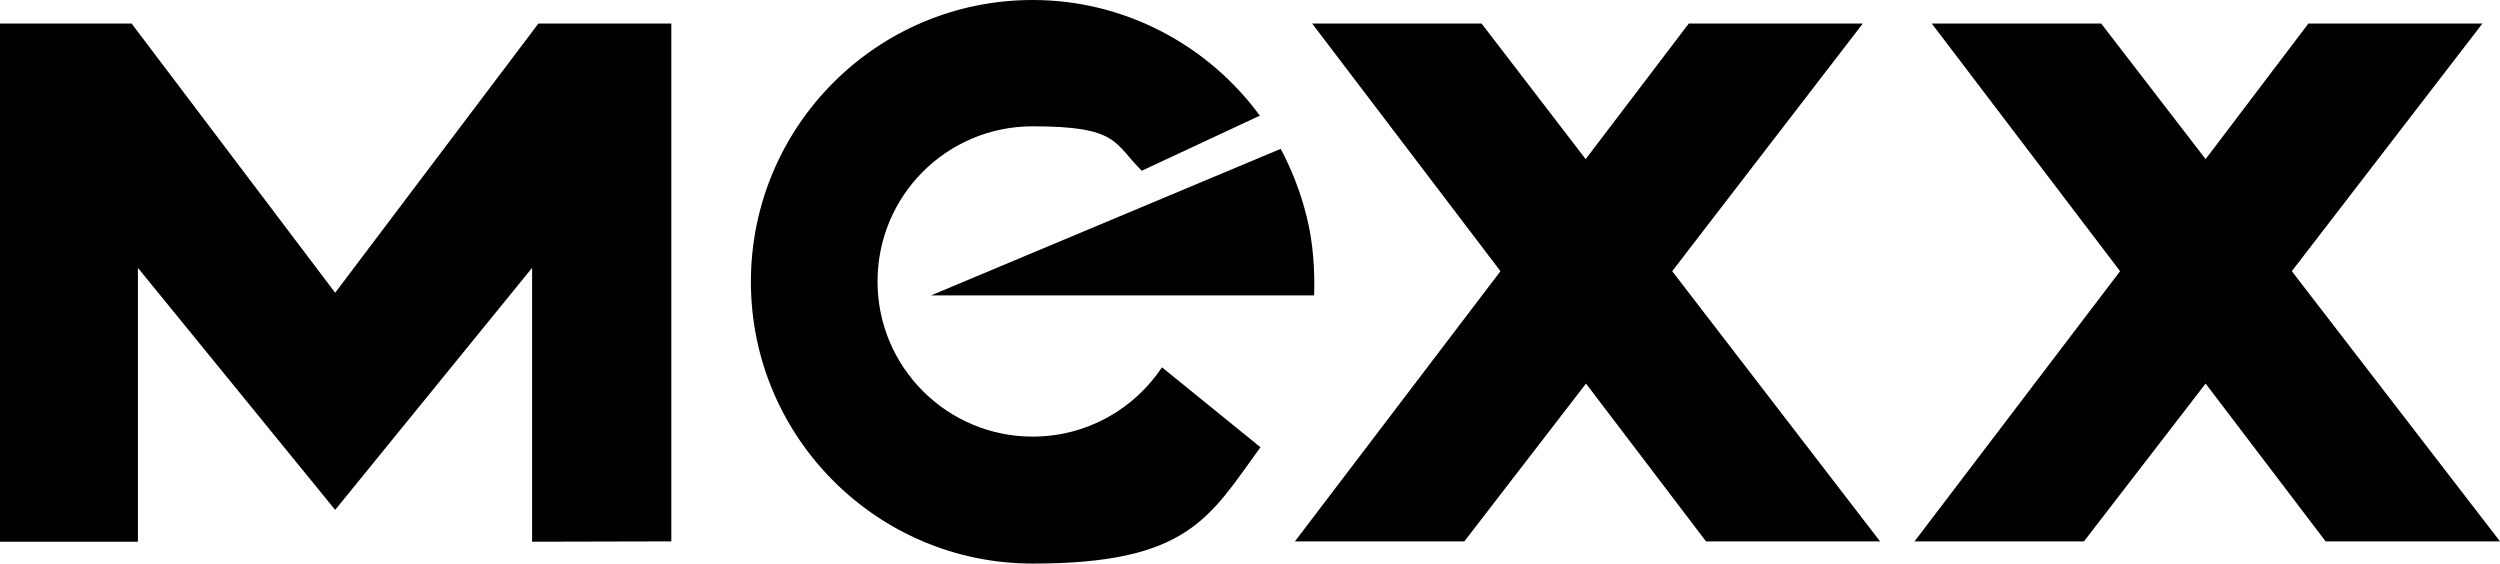<?xml version="1.0" encoding="UTF-8"?>
<svg xmlns="http://www.w3.org/2000/svg" version="1.1" viewBox="0 0 754.1 170.1">
  <!-- Generator: Adobe Illustrator 28.7.1, SVG Export Plug-In . SVG Version: 1.2.0 Build 142)  -->
  <g>
    <g id="Ebene_1">
      <g>
        <path d="M280.7,89.1h115.7c.2-7.2-.2-15.8-2.3-23.9-1.7-7-4.6-14.4-7.8-20.3l-105.7,44.3Z"/>
        <path d="M380.1,35C364.7,13.9,339.6,0,311.5,0c-47,0-85,38.1-85,85s38.1,85,85,85,53.3-13.9,68.7-35.1l-29.7-24.1c-8.4,12.6-22.7,20.9-39,20.9-25.8,0-46.8-20.9-46.8-46.8s20.9-46.8,46.8-46.8,24.4,5,32.9,13.4l35.8-16.7Z"/>
        <polygon points="162.4 7.1 162.4 7.1 101.1 88.3 39.7 7.1 39.6 7.1 39.6 7.1 0 7.1 0 163.4 41.6 163.4 41.6 80.8 101.1 153.8 160.5 80.8 160.5 163.4 202.5 163.3 202.5 7.1 162.4 7.1"/>
        <polygon points="691.3 81.8 748.8 7.1 696.3 7.1 665.3 48 633.8 7.1 582.7 7.1 639.5 81.8 577.5 163.3 628.6 163.3 665.3 115.7 701.5 163.3 754.1 163.3 691.3 81.8"/>
        <polygon points="561.9 7.1 509.4 7.1 478.3 48 446.9 7.1 395.8 7.1 452.6 81.8 390.6 163.3 441.7 163.3 478.4 115.7 514.6 163.3 567.1 163.3 504.4 81.8 561.9 7.1"/>
      </g>
    </g>
  </g>
</svg>